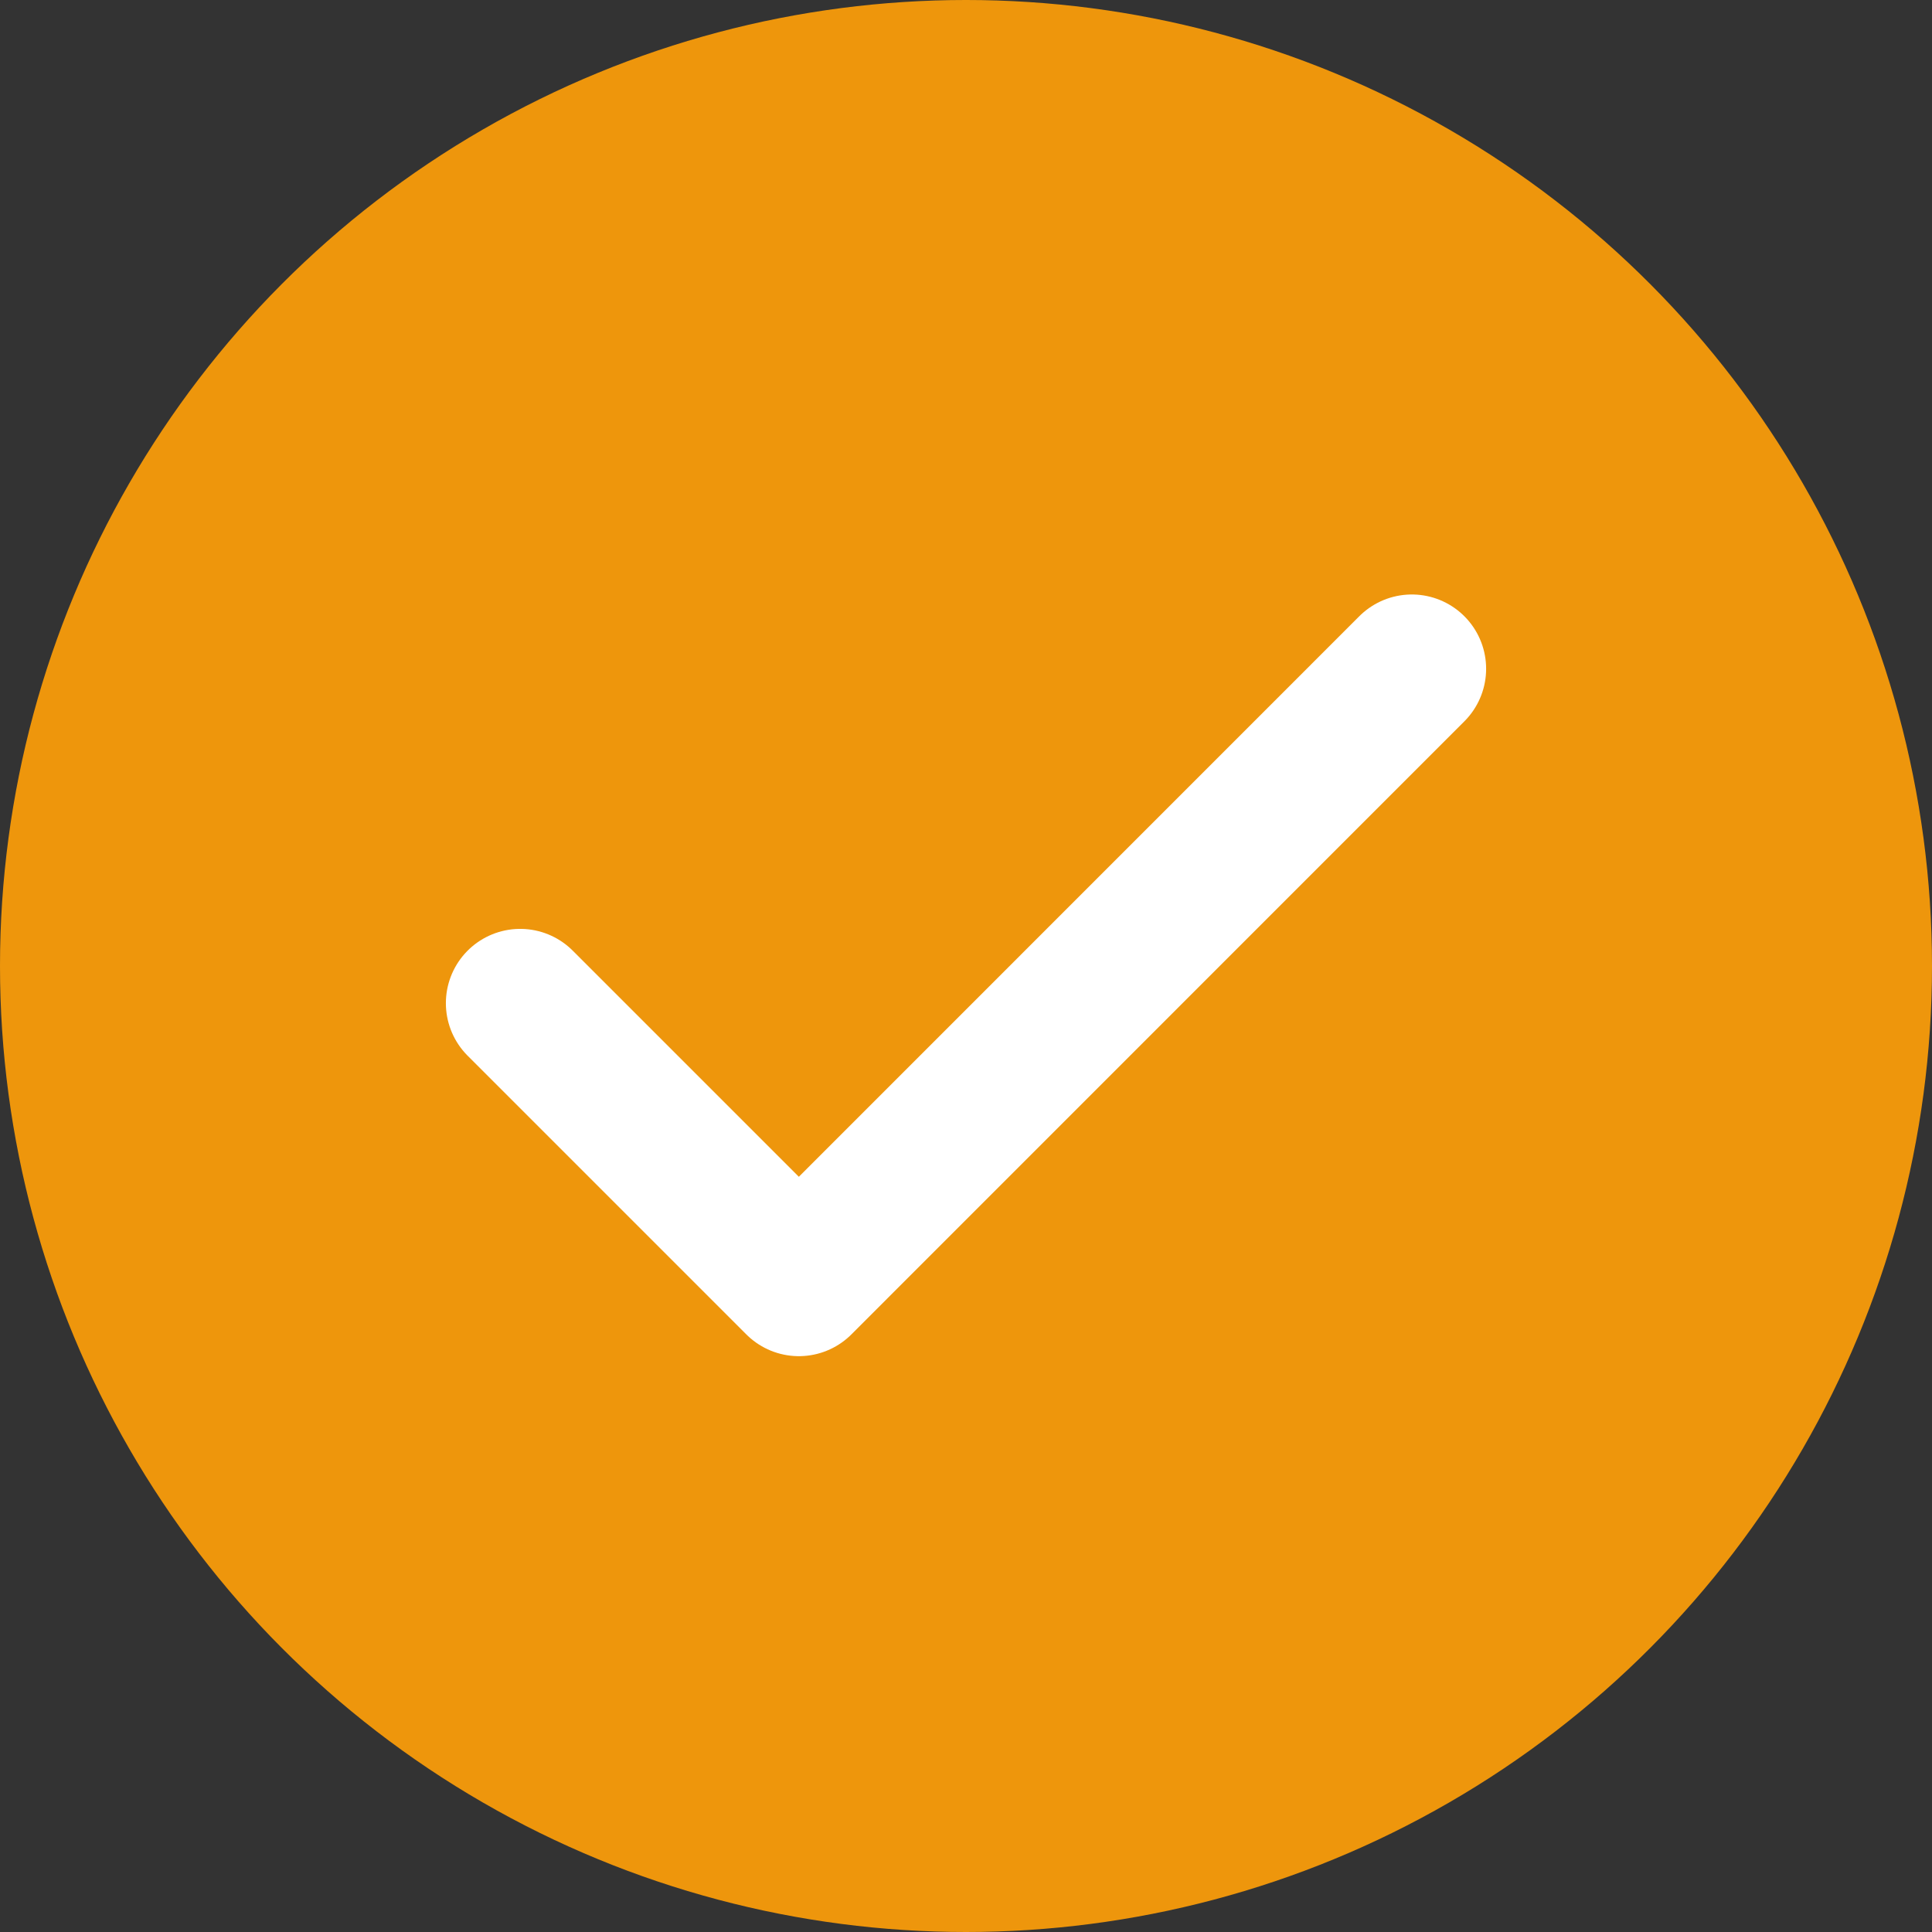 <svg xmlns="http://www.w3.org/2000/svg" width="18.24" height="18.24" viewBox="0 0 18.24 18.24">
  <rect x="0" y="0" width="18.24" height="18.24" fill="#333333" stroke="none"/>
  <g id="Group_88" data-name="Group 88" transform="translate(0 0)">
    <circle id="Oval" cx="9.12" cy="9.12" r="9.12" transform="translate(0 0)" fill="#ee960c"/>
    <g id="check" transform="translate(4.911 6.314)">
      <path id="Path" d="M8.418,0,2.631,5.788,0,3.157" fill="none" stroke="#fff" stroke-linecap="round" stroke-linejoin="round" stroke-miterlimit="10" stroke-width="1.403"/>
    </g>
  </g>
</svg>
